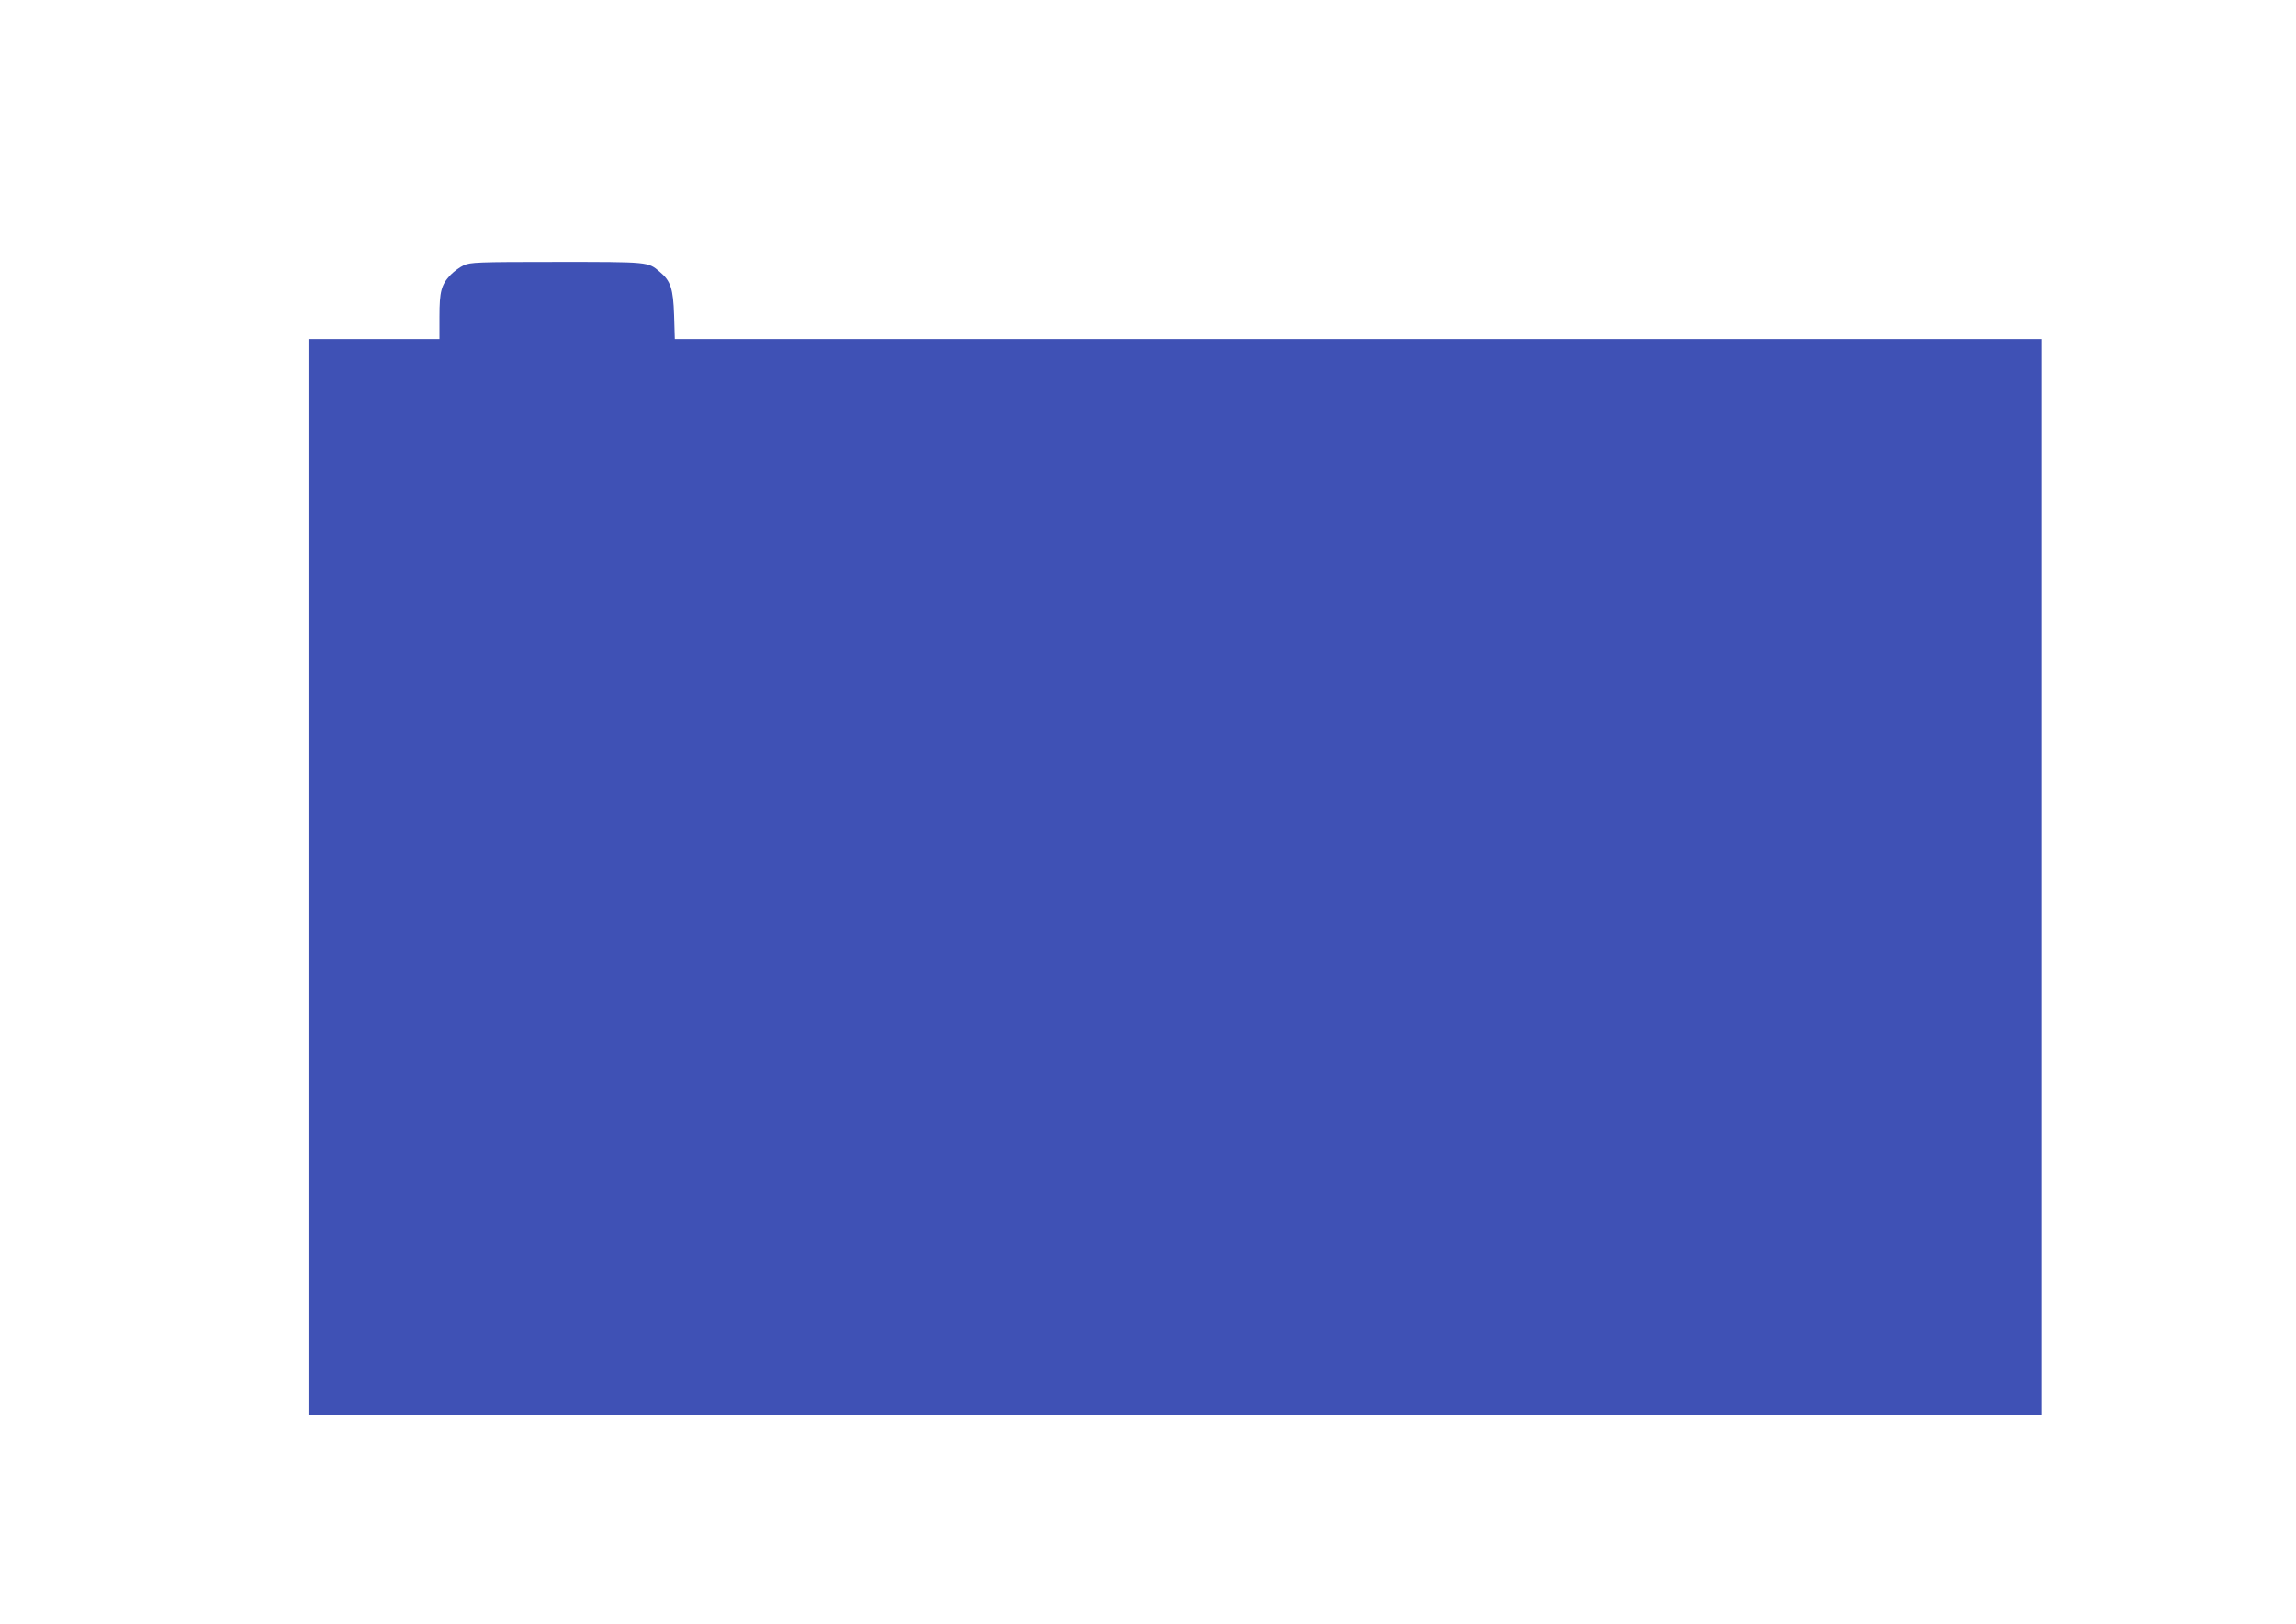 <?xml version="1.0" standalone="no"?>
<!DOCTYPE svg PUBLIC "-//W3C//DTD SVG 20010904//EN"
 "http://www.w3.org/TR/2001/REC-SVG-20010904/DTD/svg10.dtd">
<svg version="1.0" xmlns="http://www.w3.org/2000/svg"
 width="1280pt" height="905pt" viewBox="0 0 1280 905"
 preserveAspectRatio="xMidYMid meet">
<g transform="translate(0,905) scale(0.1,-0.1)"
fill="#3f51b5" stroke="none">
<path d="M2585 7571 c-22 -10 -54 -34 -72 -52 -53 -56 -63 -93 -63 -234 l0
-125 -365 0 -365 0 0 -3000 0 -3000 4830 0 4830 0 0 3000 0 3000 -3809 0
-3809 0 -4 133 c-5 148 -19 191 -80 242 -66 56 -59 55 -575 55 -444 0 -481 -2
-518 -19z"/>
</g>
</svg>
